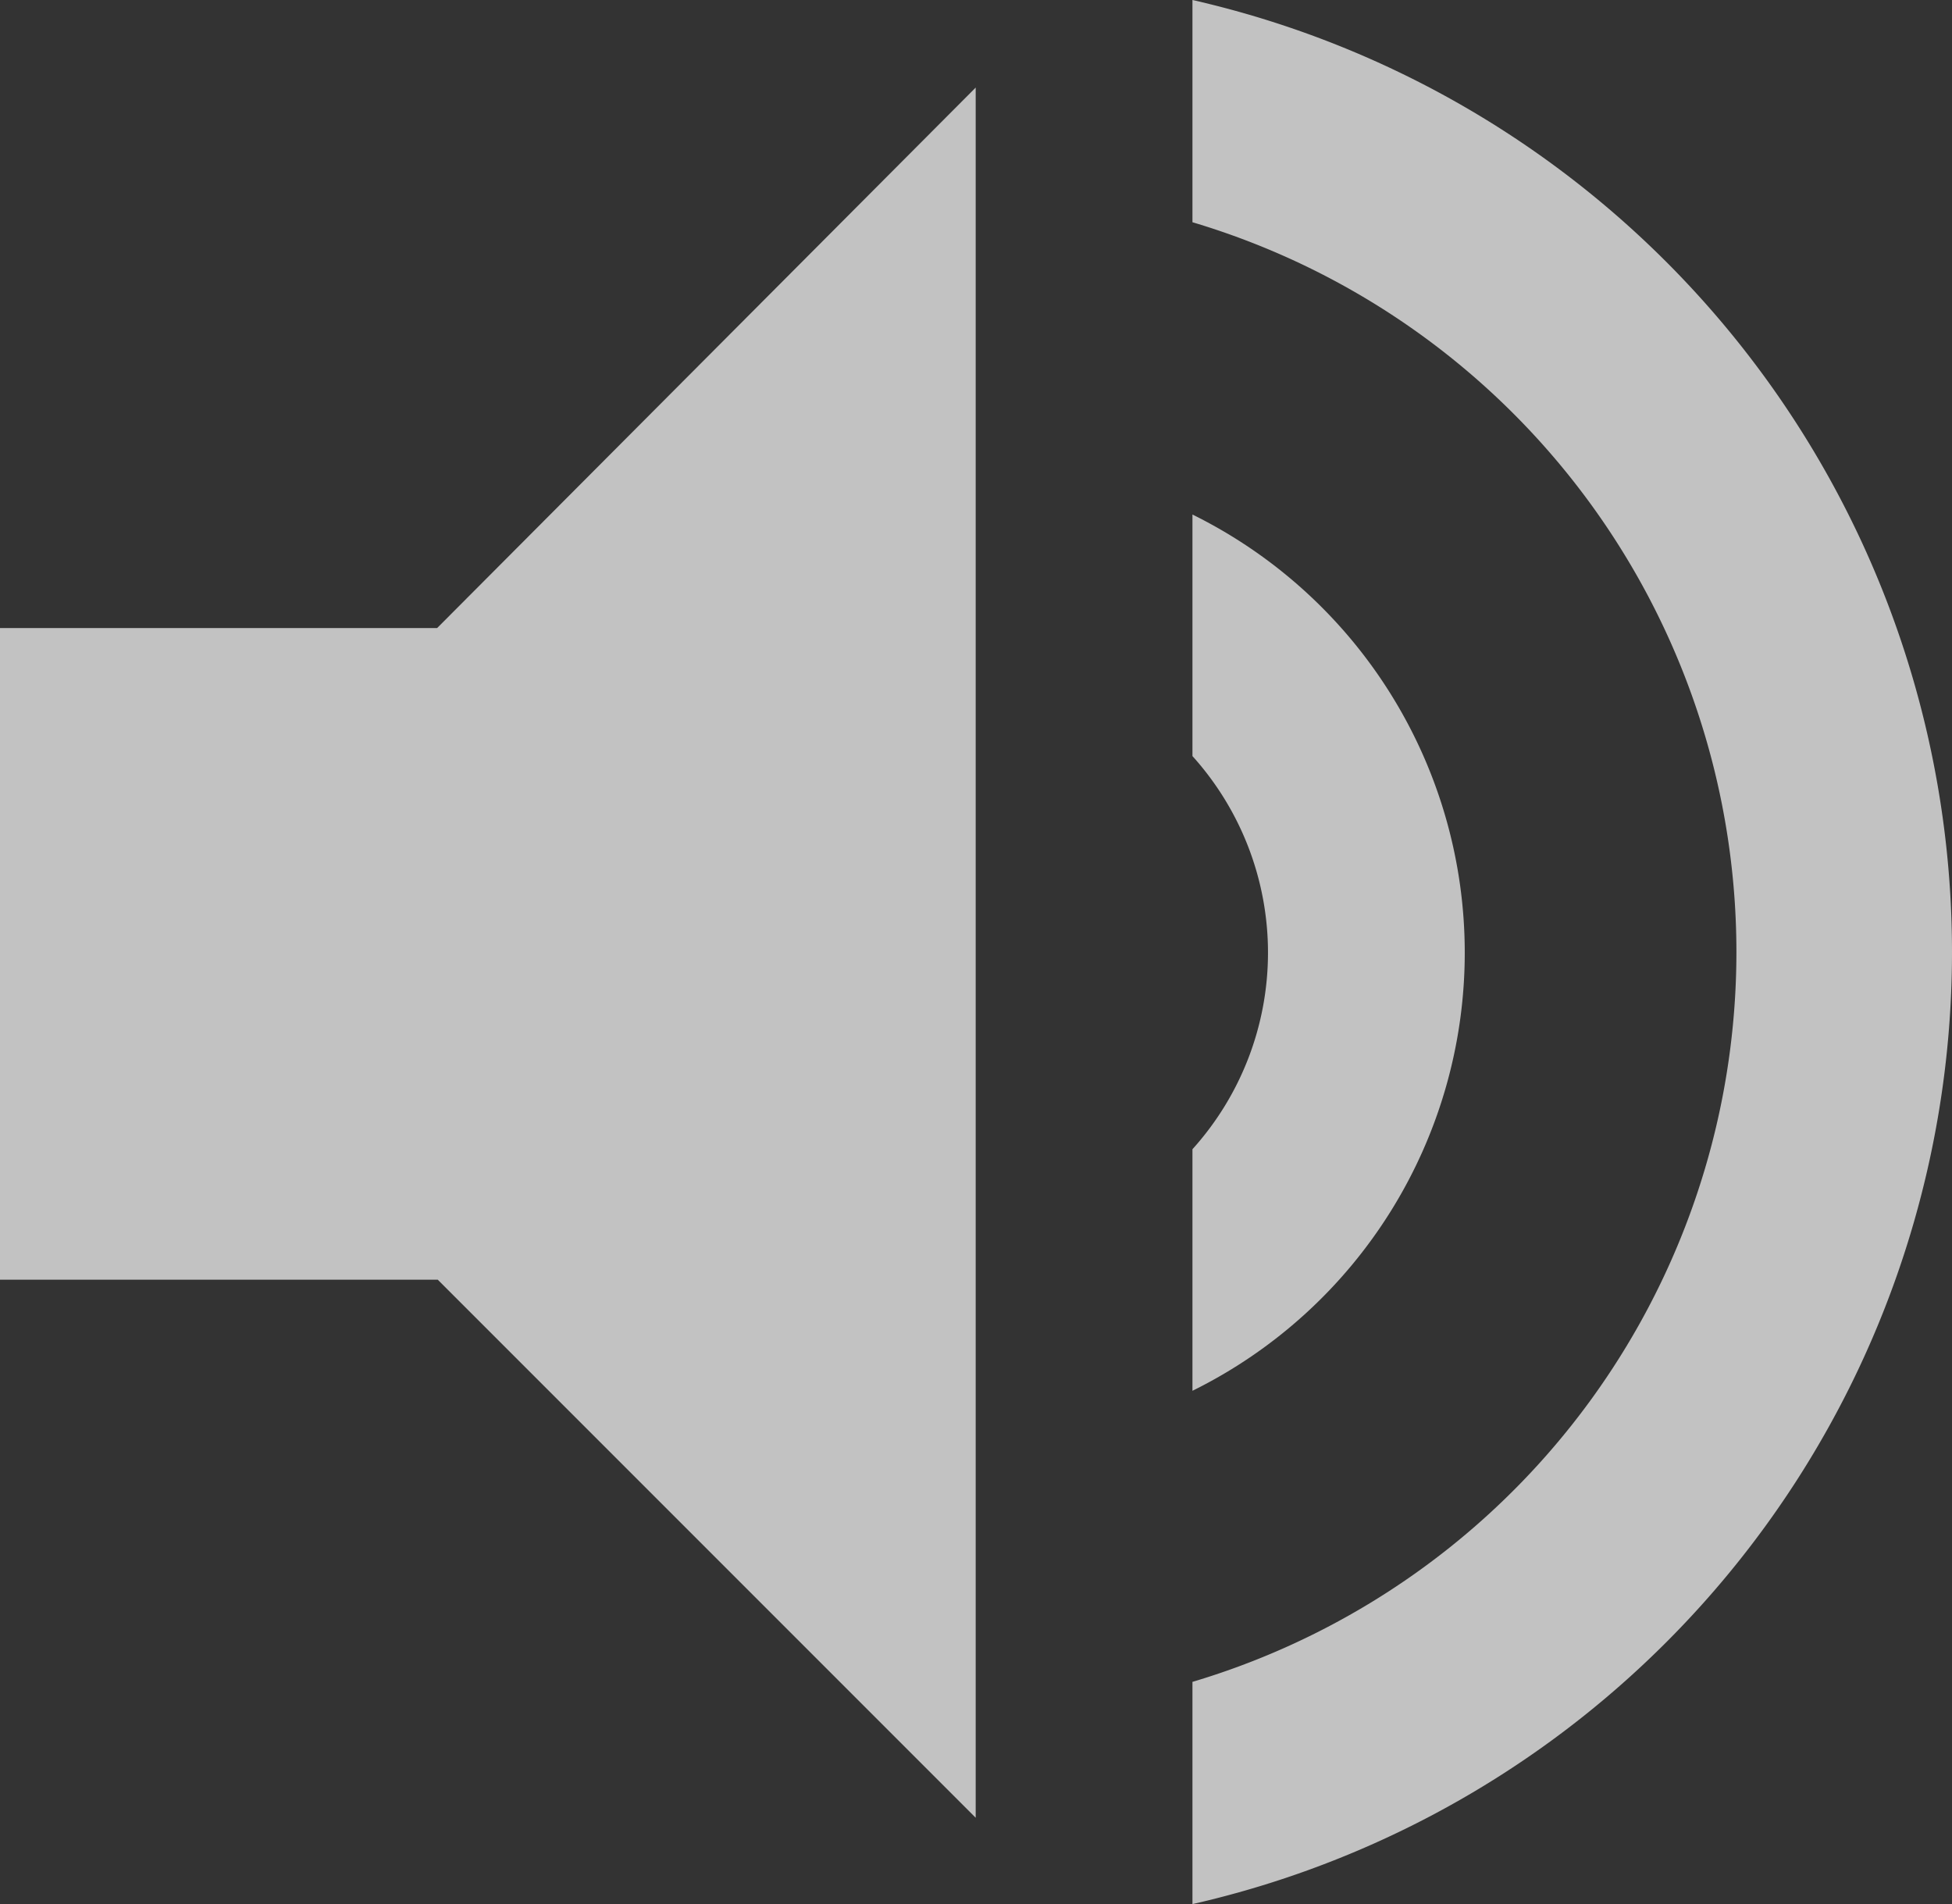 <svg xmlns="http://www.w3.org/2000/svg" viewBox="0 0 32.33 31.53">
  <rect x="0" y="0" width="32.33" height="31.53" fill="#333333" stroke="none"/>
  <g id="Capa_2" data-name="Capa 2">
    <g id="Capa_1-2" data-name="Capa 1">
      <g opacity="0.7">
        <polygon points="16.16 1.45 7.24 10.4 0 10.4 0 21.19 7.25 21.19 16.16 30.1 16.16 1.45" fill="#fff"/>
        <path d="M32.33,15.76A16.17,16.17,0,0,0,19.75,0V3.68a12.61,12.61,0,0,1,0,24.17v3.68A16.17,16.17,0,0,0,32.33,15.76Z" fill="#fff"/>
        <path d="M24.26,15.77a8.09,8.09,0,0,0-4.51-7.25v4a4.86,4.86,0,0,1,0,6.51v4A8.09,8.09,0,0,0,24.26,15.77Z" fill="#fff"/>
      </g>
    </g>
  </g>
</svg>
